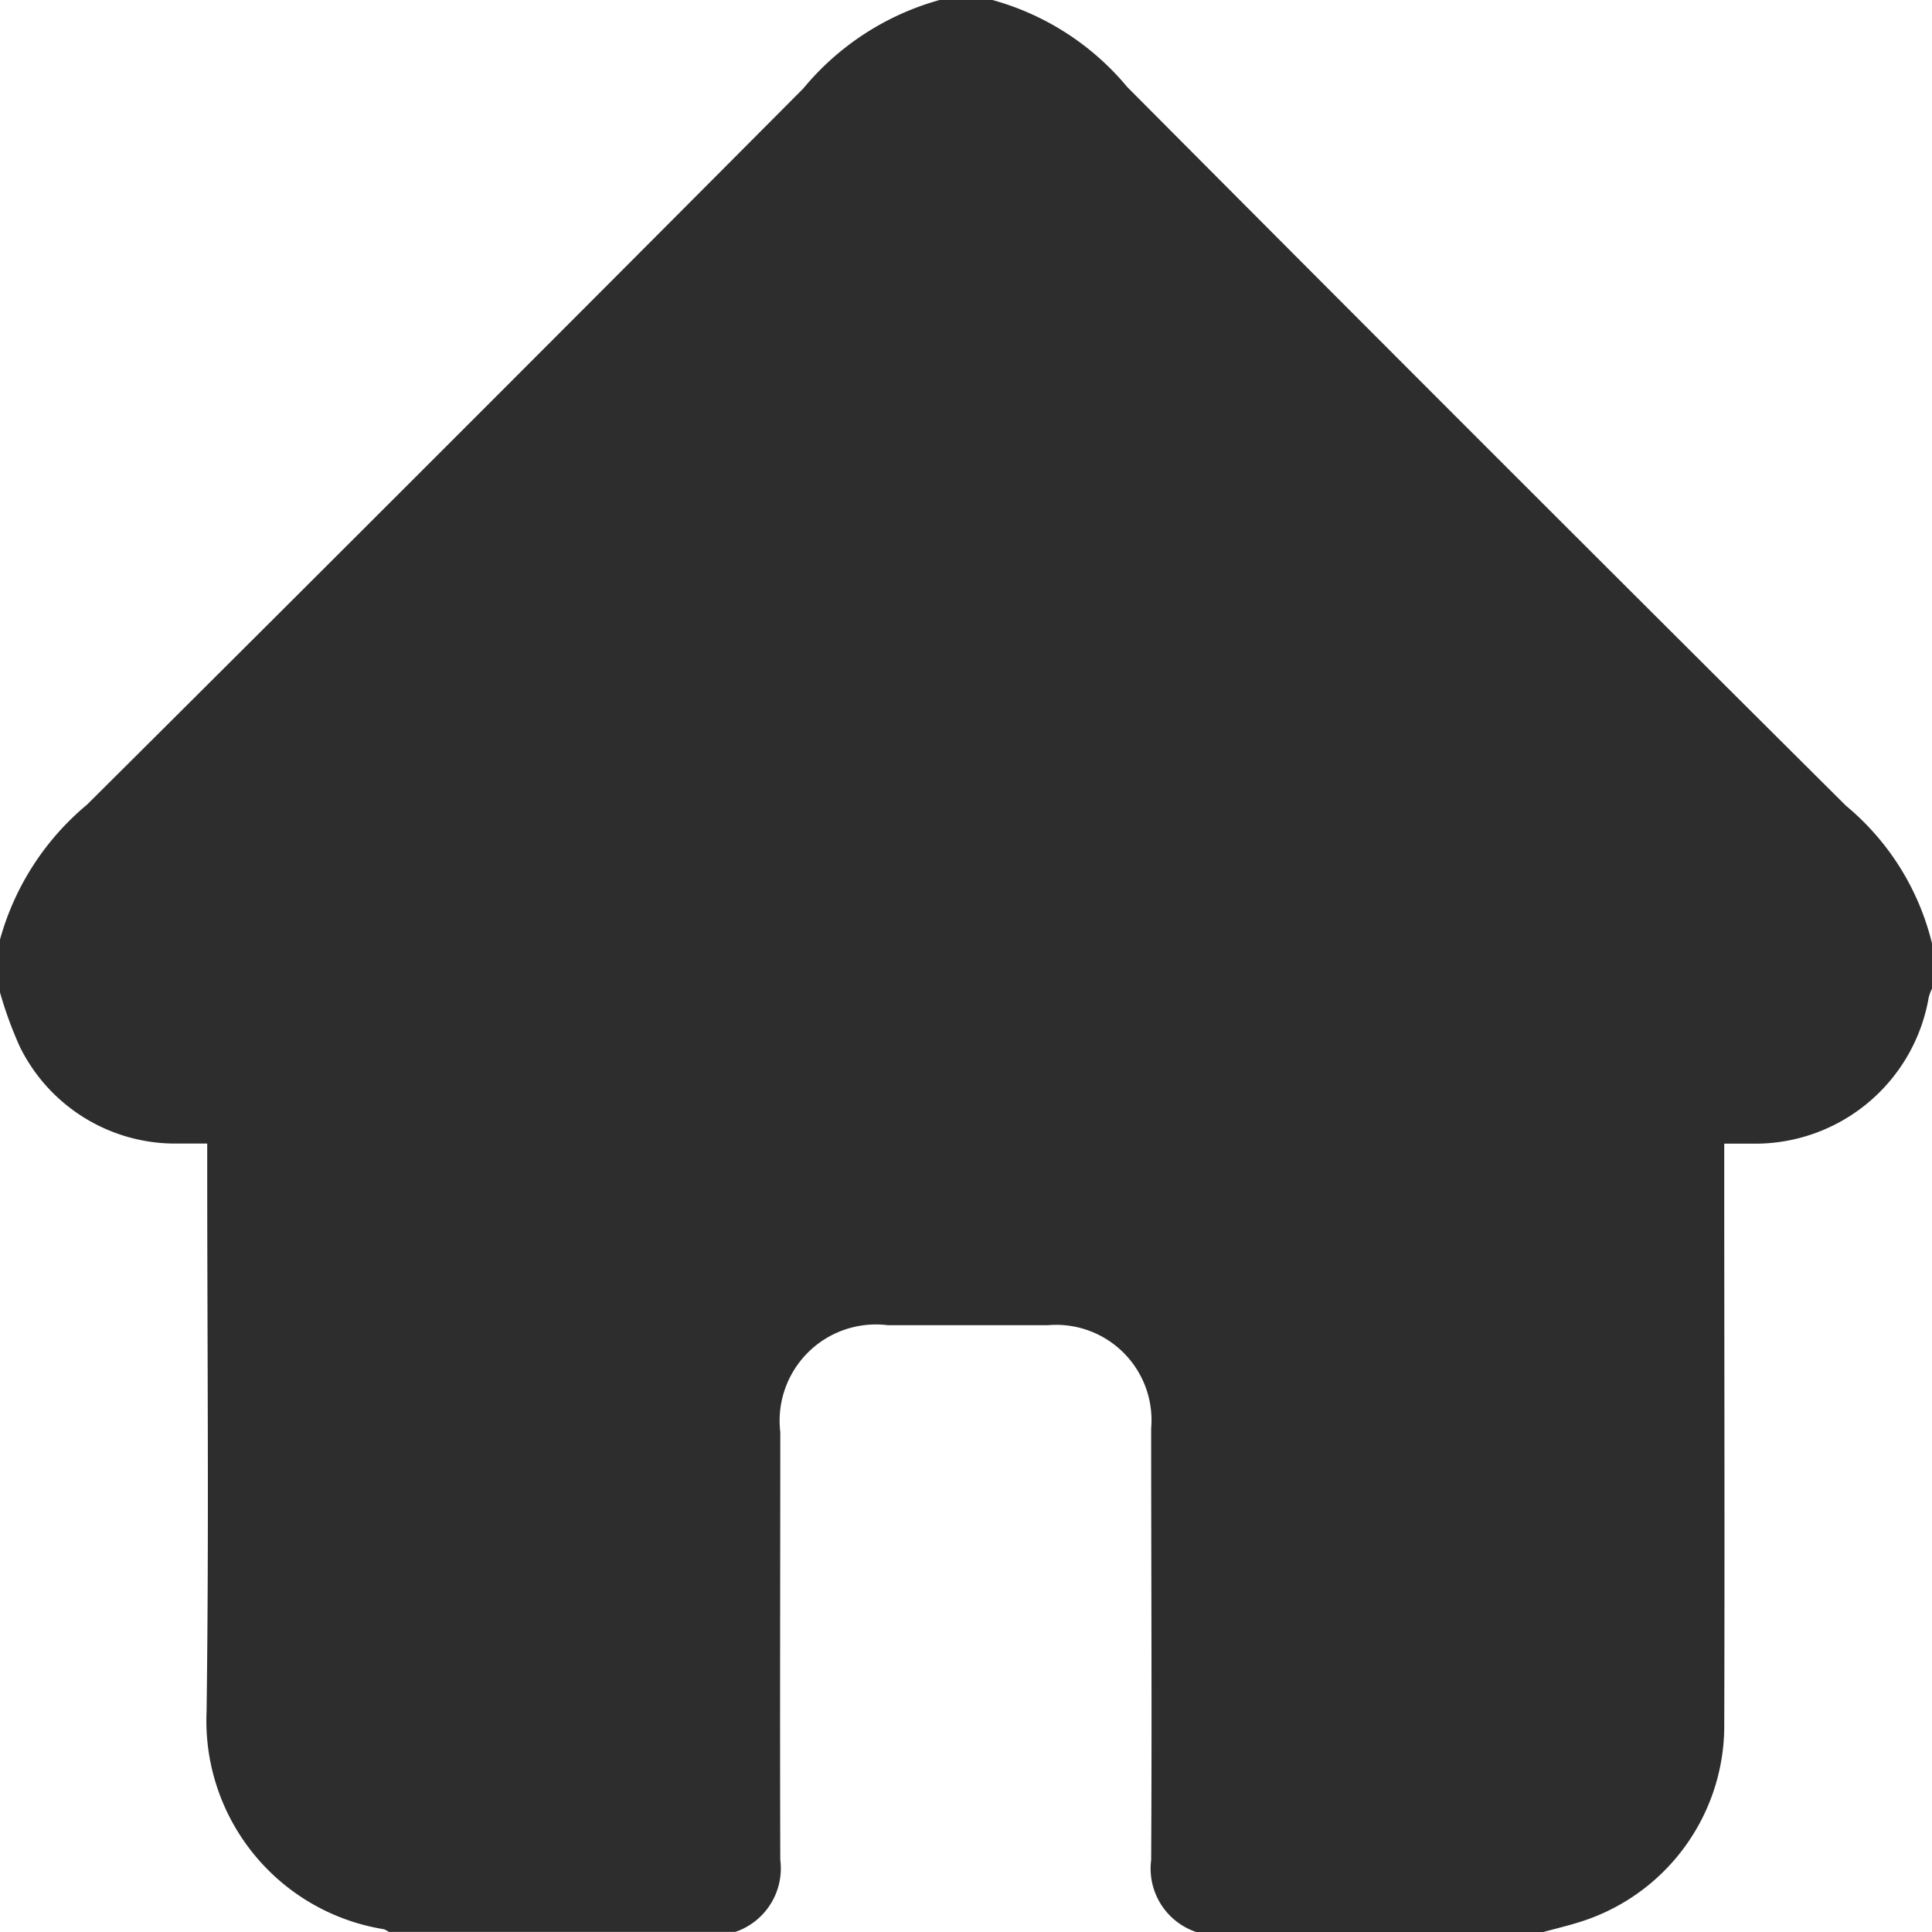 <svg xmlns="http://www.w3.org/2000/svg" width="20.848" height="20.848" viewBox="0 0 20.848 20.848">
  <path id="Trazado_4029" data-name="Trazado 4029" d="M0,10.709v-.57A2.894,2.894,0,0,1,.939,8.683Q4.814,4.828,8.669.954A2.921,2.921,0,0,1,10.139,0h.57a2.888,2.888,0,0,1,1.455.939q3.868,3.888,7.756,7.756a2.784,2.784,0,0,1,.928,1.485v.488a.613.613,0,0,0-.035.093,1.9,1.9,0,0,1-1.9,1.58c-.1,0-.2,0-.307,0v.274c0,2.014.006,4.028,0,6.043a2.219,2.219,0,0,1-1.565,2.084c-.128.04-.258.071-.387.106H12.908a.722.722,0,0,1-.486-.776c.009-1.552,0-3.1,0-4.657A1.029,1.029,0,0,0,11.309,14.3q-.864,0-1.729,0A1.039,1.039,0,0,0,8.42,15.454c0,1.539-.005,3.078,0,4.616a.724.724,0,0,1-.485.777H4.194a.169.169,0,0,0-.052-.029,2.278,2.278,0,0,1-1.913-2.345c.027-1.96.007-3.921.007-5.881V12.34c-.142,0-.257,0-.37,0A1.869,1.869,0,0,1,.214,11.295,4.23,4.23,0,0,1,0,10.709" fill="#2d2d2d"/>
</svg>
